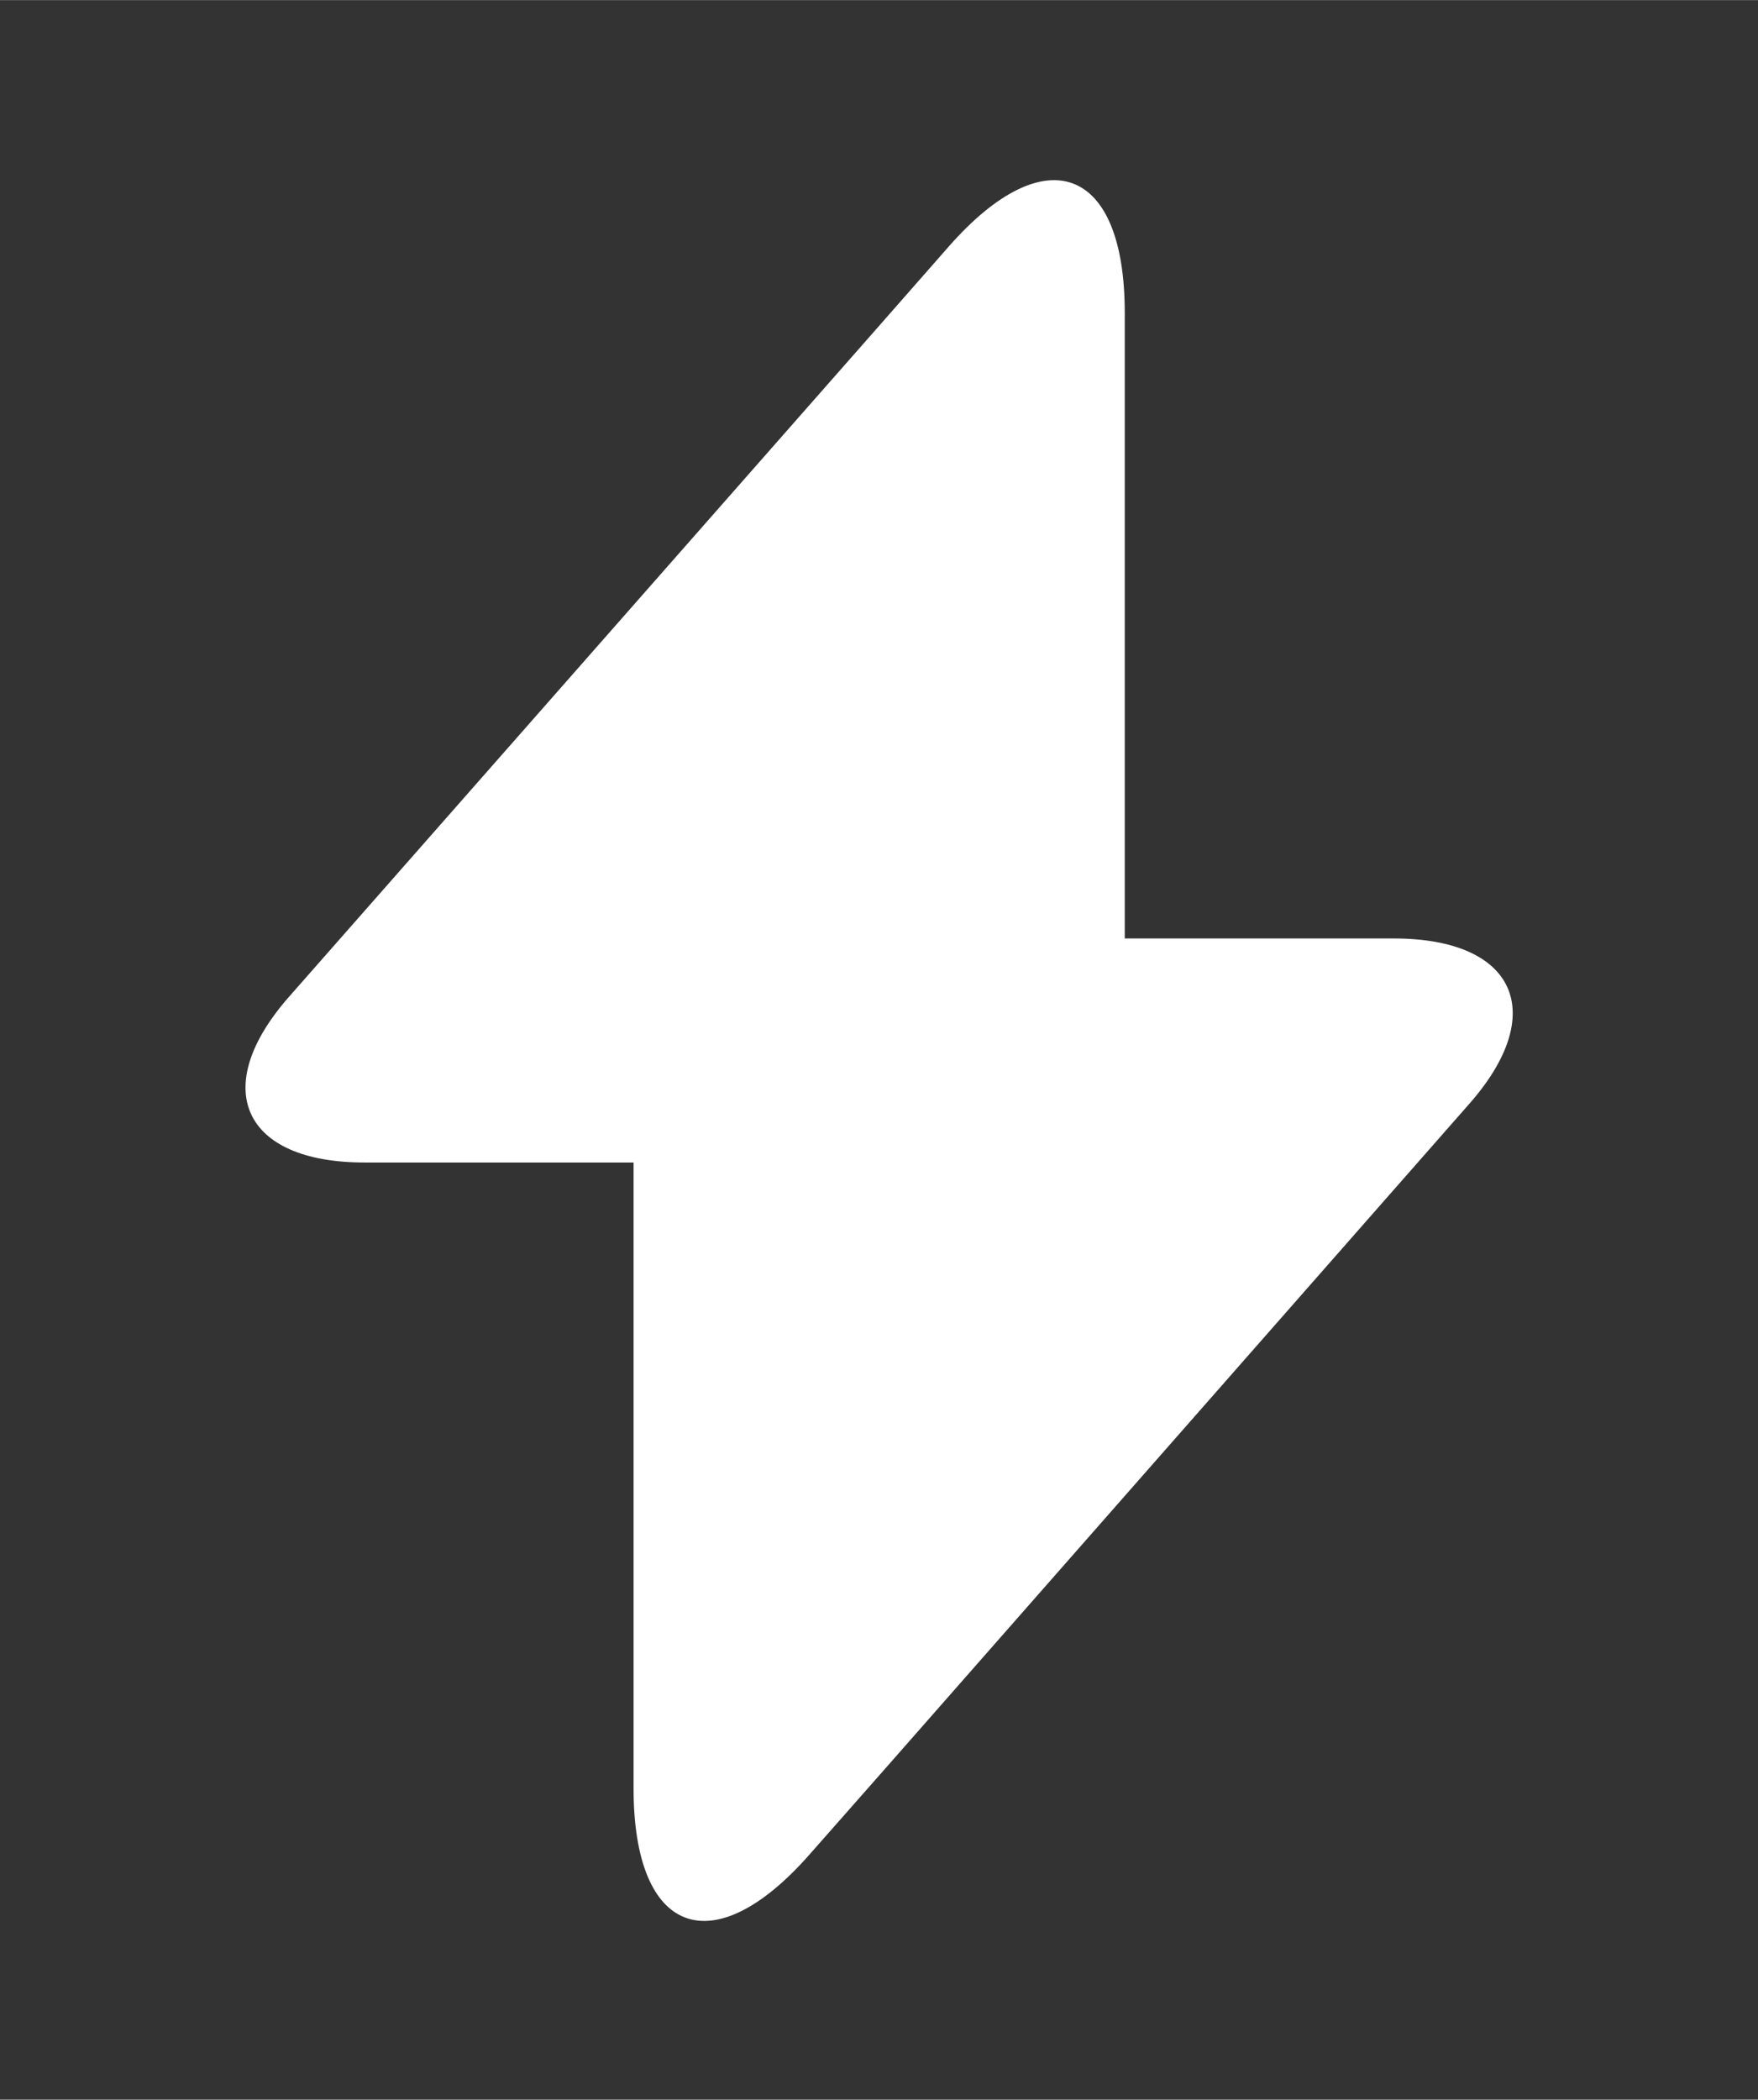 <svg id="Ebene_1" data-name="Ebene 1" xmlns="http://www.w3.org/2000/svg" width="19.82mm" height="23.67mm" viewBox="0 0 56.19 67.1"><rect x="0" y="0" width="56.19" height="67.1" fill="#333333" stroke="none"/><rect width="56.19" height="67.1" style="fill:none"/><path d="M407.72,402.38h-8.6v-20c0-4.68-2.54-5.62-5.62-2.12l-2.23,2.54-18.85,21.43c-2.58,2.92-1.5,5.31,2.4,5.31h8.6v20c0,4.68,2.53,5.63,5.62,2.12l2.23-2.53,18.84-21.44C412.7,404.77,411.62,402.38,407.72,402.38Z" transform="translate(-363.17 -372.39)" style="fill:#fff"/></svg>